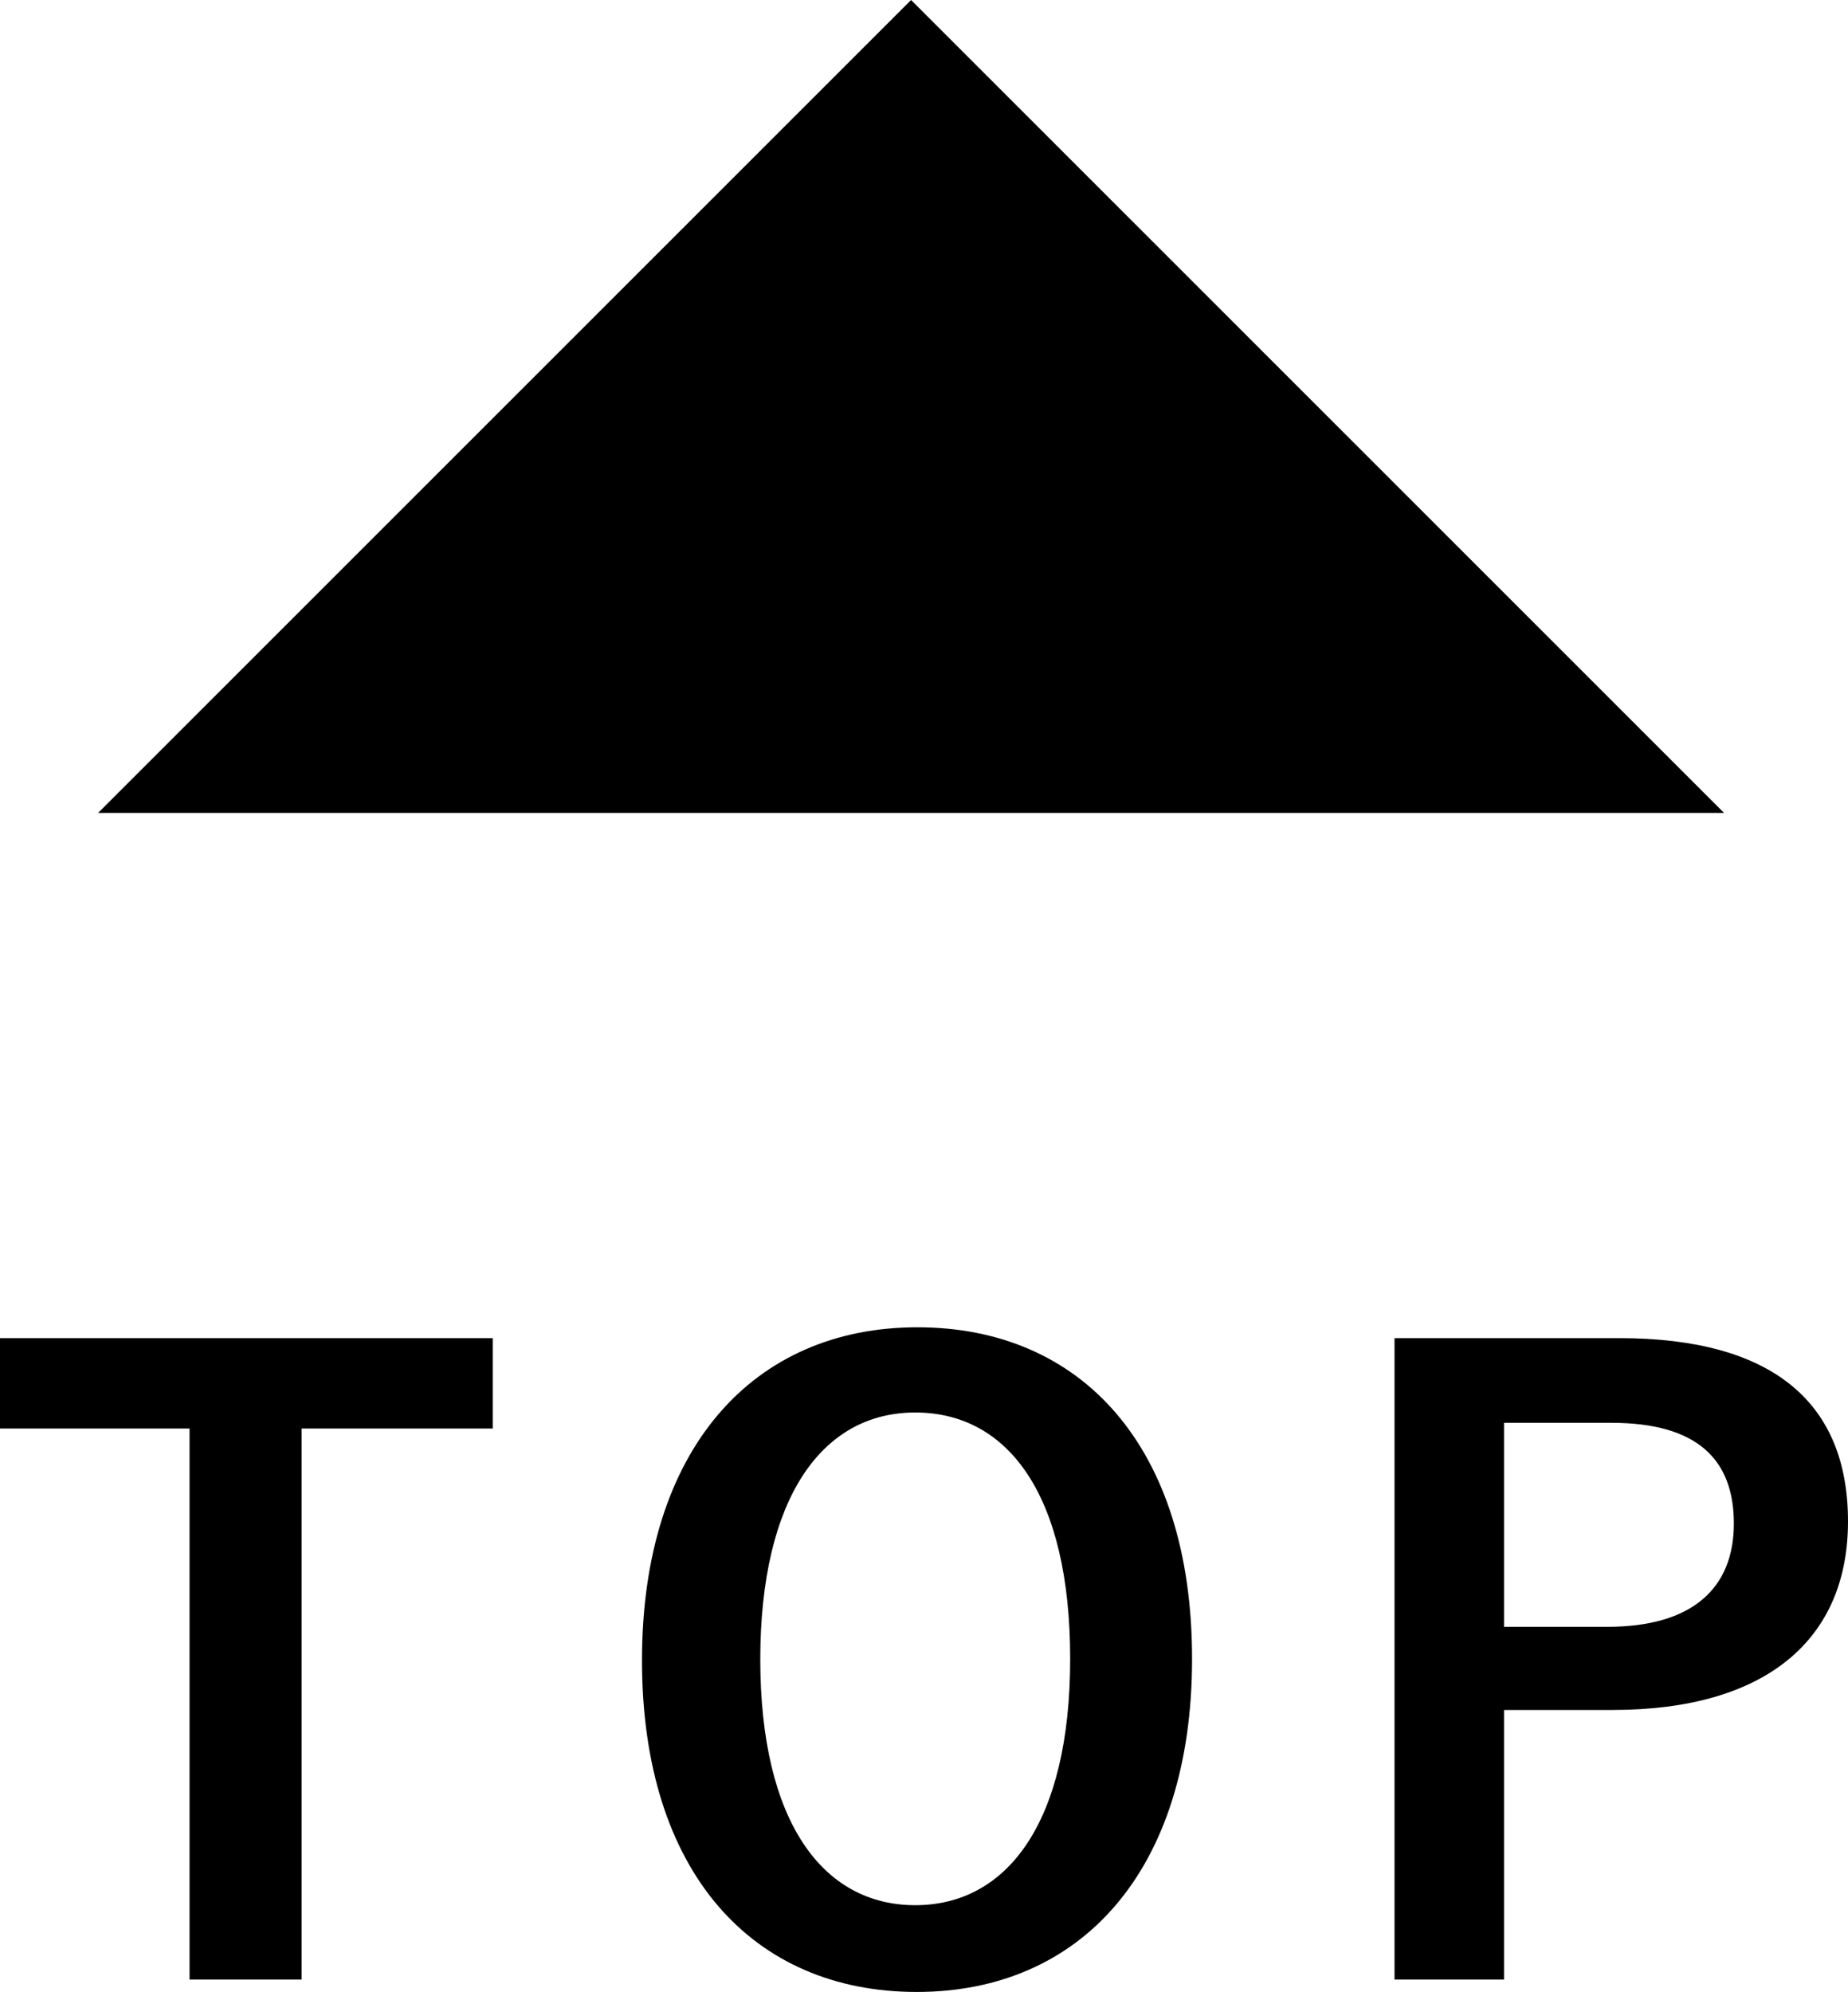 <svg xmlns="http://www.w3.org/2000/svg" viewBox="0 0 35.78 38.57"><g data-name="レイヤー 2"><g data-name="レイヤー 1"><path d="M9.54 27.66h-3.7v10.67H3.67V27.66H0v-1.75h9.54zM23.08 32.12c0 4.1-2.15 6.45-5.33 6.45s-5.32-2.32-5.32-6.42 2.16-6.45 5.33-6.45 5.32 2.3 5.32 6.42zm-8.36 0c0 3.17 1.22 4.77 3 4.77s3-1.6 3-4.77-1.2-4.77-3-4.77-3 1.65-3 4.79zM31.35 25.91c3 0 4.43 1.27 4.43 3.55s-1.58 3.65-4.56 3.65h-2.1v5.22H27V25.91zm-2.23 5.59h2c1.65 0 2.45-.75 2.45-2s-.72-1.95-2.37-1.95h-2.08zM1.9 15.74L17.64 0l15.74 15.74H1.9z"/></g></g></svg>